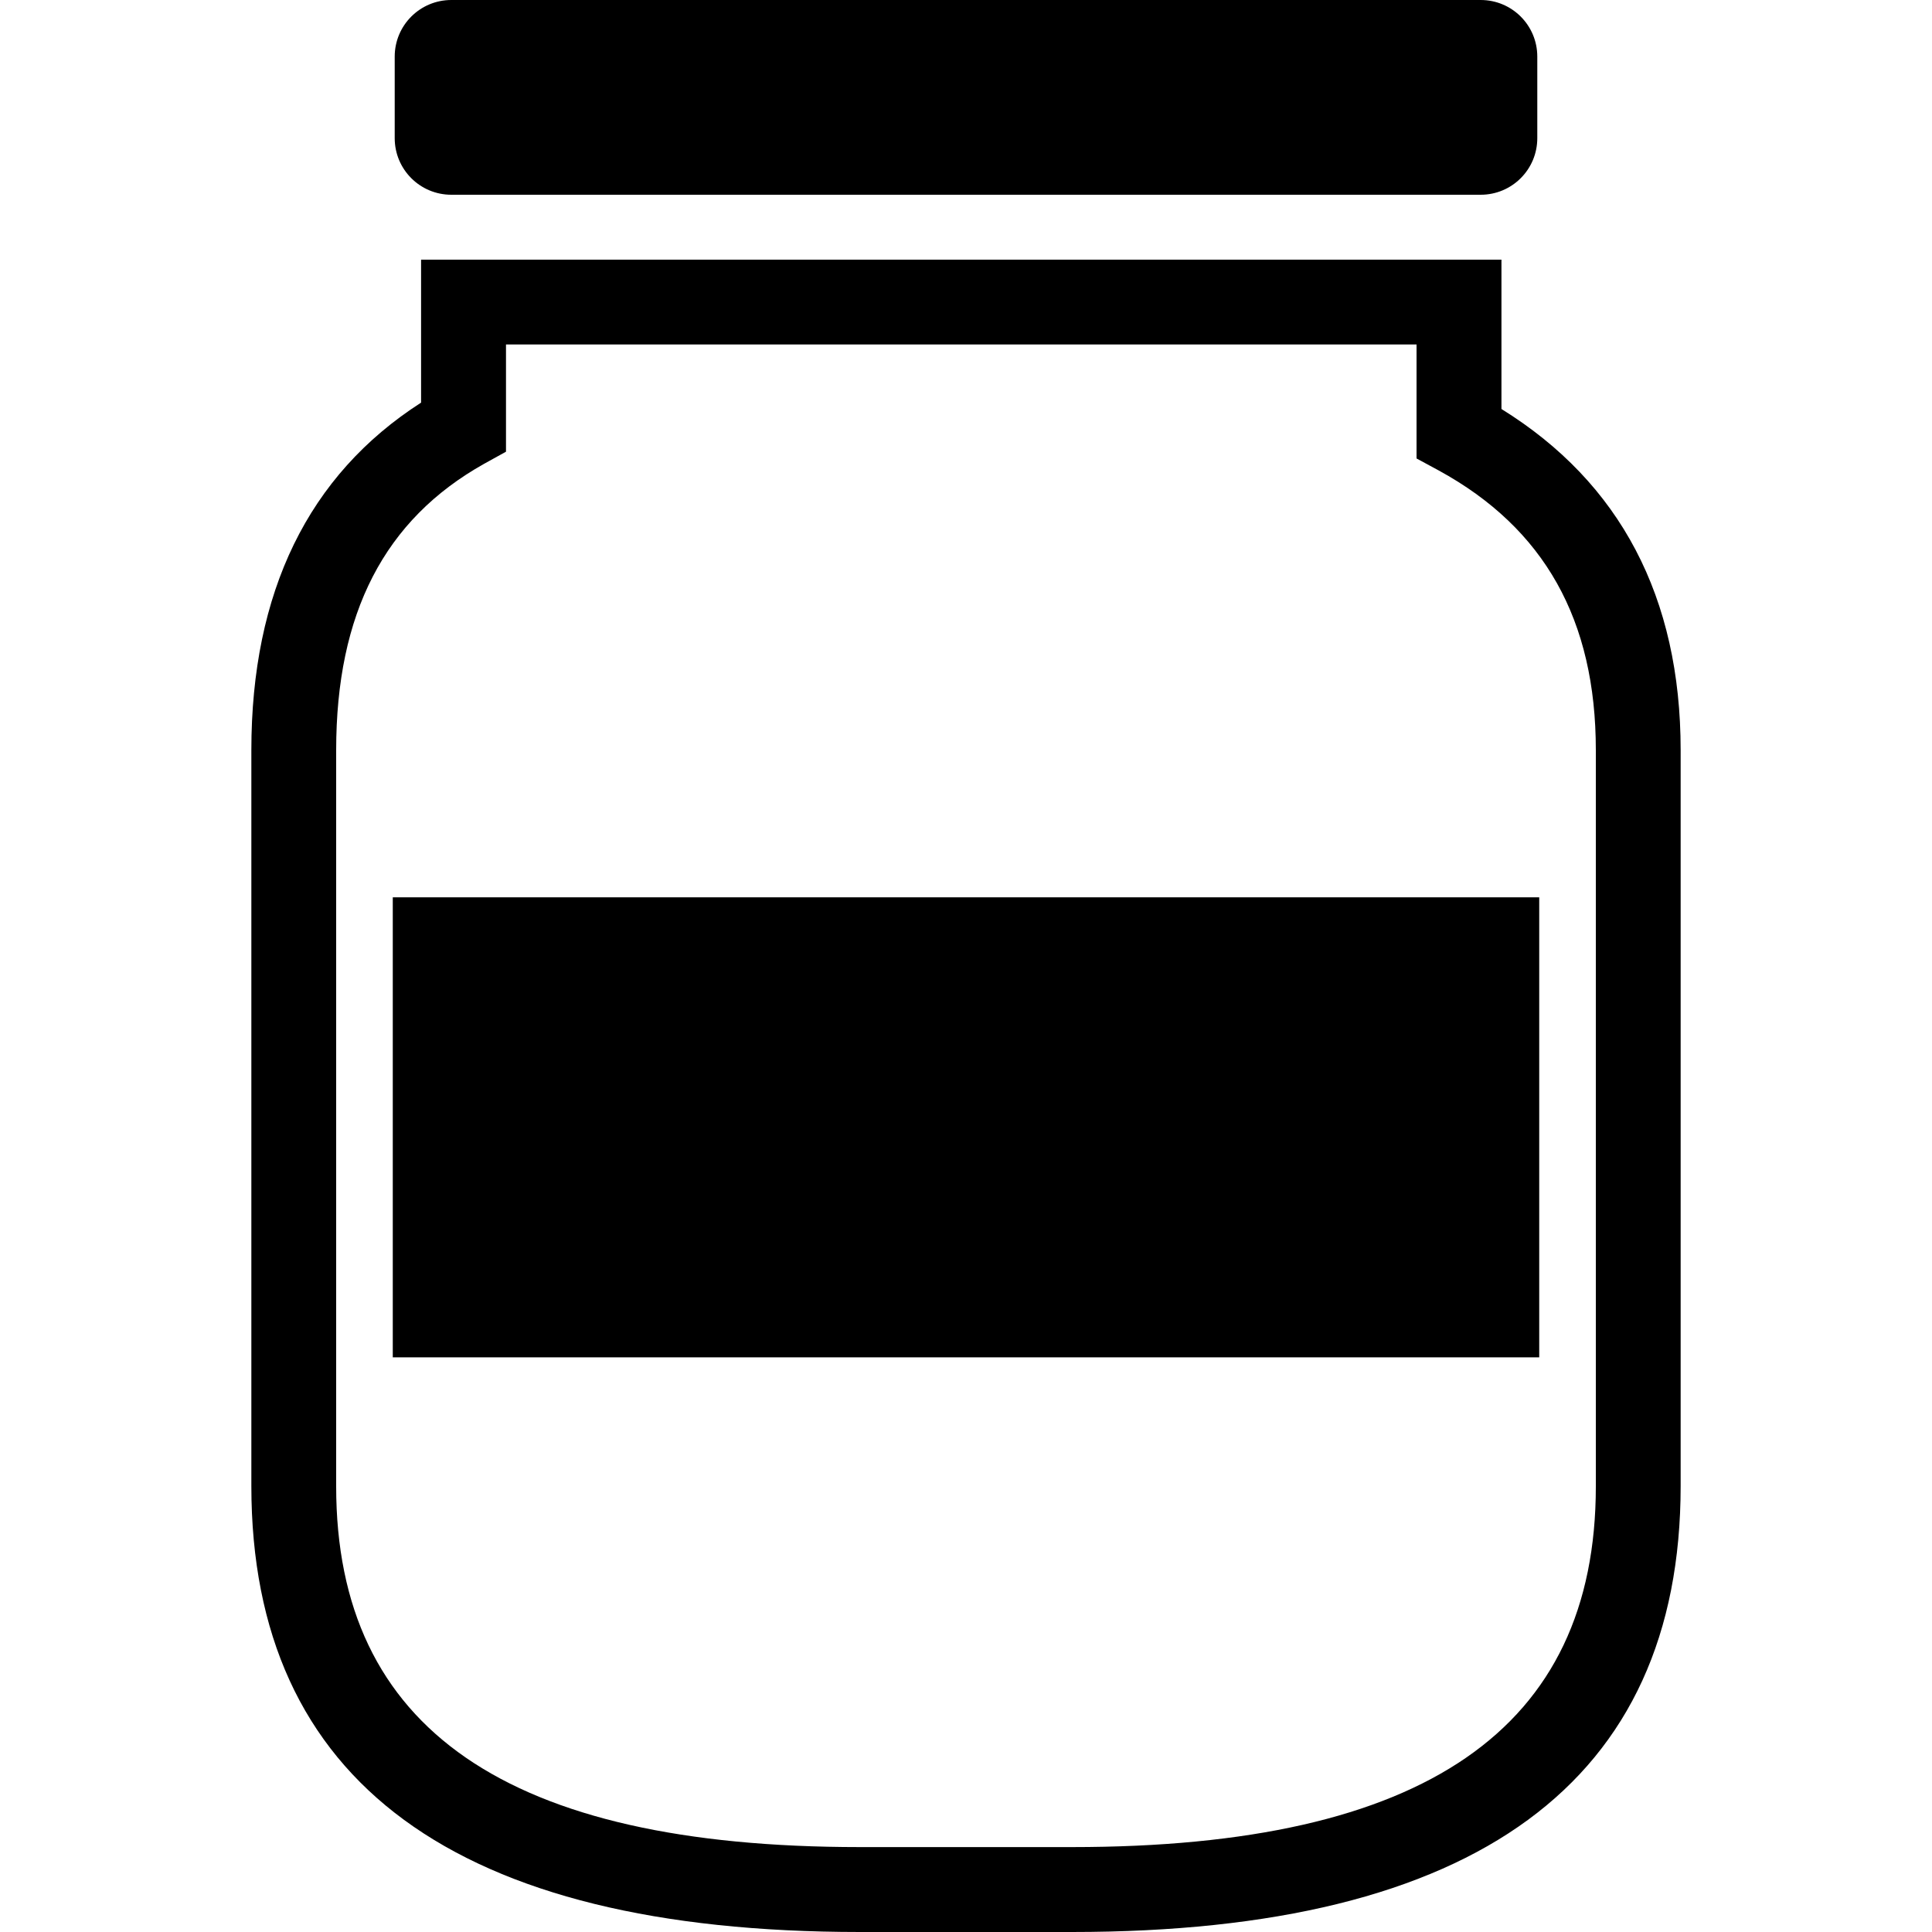 <?xml version="1.0" encoding="UTF-8"?> <svg xmlns="http://www.w3.org/2000/svg" xmlns:xlink="http://www.w3.org/1999/xlink" width="20px" height="20px" viewBox="0 0 20 20" version="1.1"><g id="surface1"><path style=" stroke:none;fill-rule:nonzero;fill:rgb(0%,0%,0%);fill-opacity:1;" d="M 15.543 4.234 L 15.543 2.688 L 4.359 2.688 L 4.359 4.168 C 3.191 4.918 2.602 6.129 2.602 7.766 L 2.602 15.383 C 2.602 18.445 4.719 20 8.902 20 L 11.098 20 C 15.281 20 17.398 18.445 17.398 15.383 L 17.398 7.766 C 17.398 6.184 16.773 4.996 15.543 4.234 Z M 16.52 15.387 C 16.52 17.898 14.746 19.121 11.098 19.121 L 8.902 19.121 C 5.254 19.121 3.48 17.898 3.48 15.387 L 3.48 7.766 C 3.48 6.348 3.98 5.379 5.012 4.801 L 5.238 4.676 L 5.238 3.566 L 14.664 3.566 L 14.664 4.746 L 14.895 4.871 C 15.988 5.469 16.52 6.418 16.52 7.766 Z M 4.086 1.43 L 4.086 0.586 C 4.086 0.262 4.348 0 4.672 0 L 15.328 0 C 15.652 0 15.914 0.262 15.914 0.586 L 15.914 1.43 C 15.914 1.754 15.652 2.016 15.328 2.016 L 4.672 2.016 C 4.348 2.016 4.086 1.754 4.086 1.43 Z M 4.066 9.289 L 15.934 9.289 L 15.934 14.051 L 4.066 14.051 Z M 4.066 9.289 "></path></g></svg> 